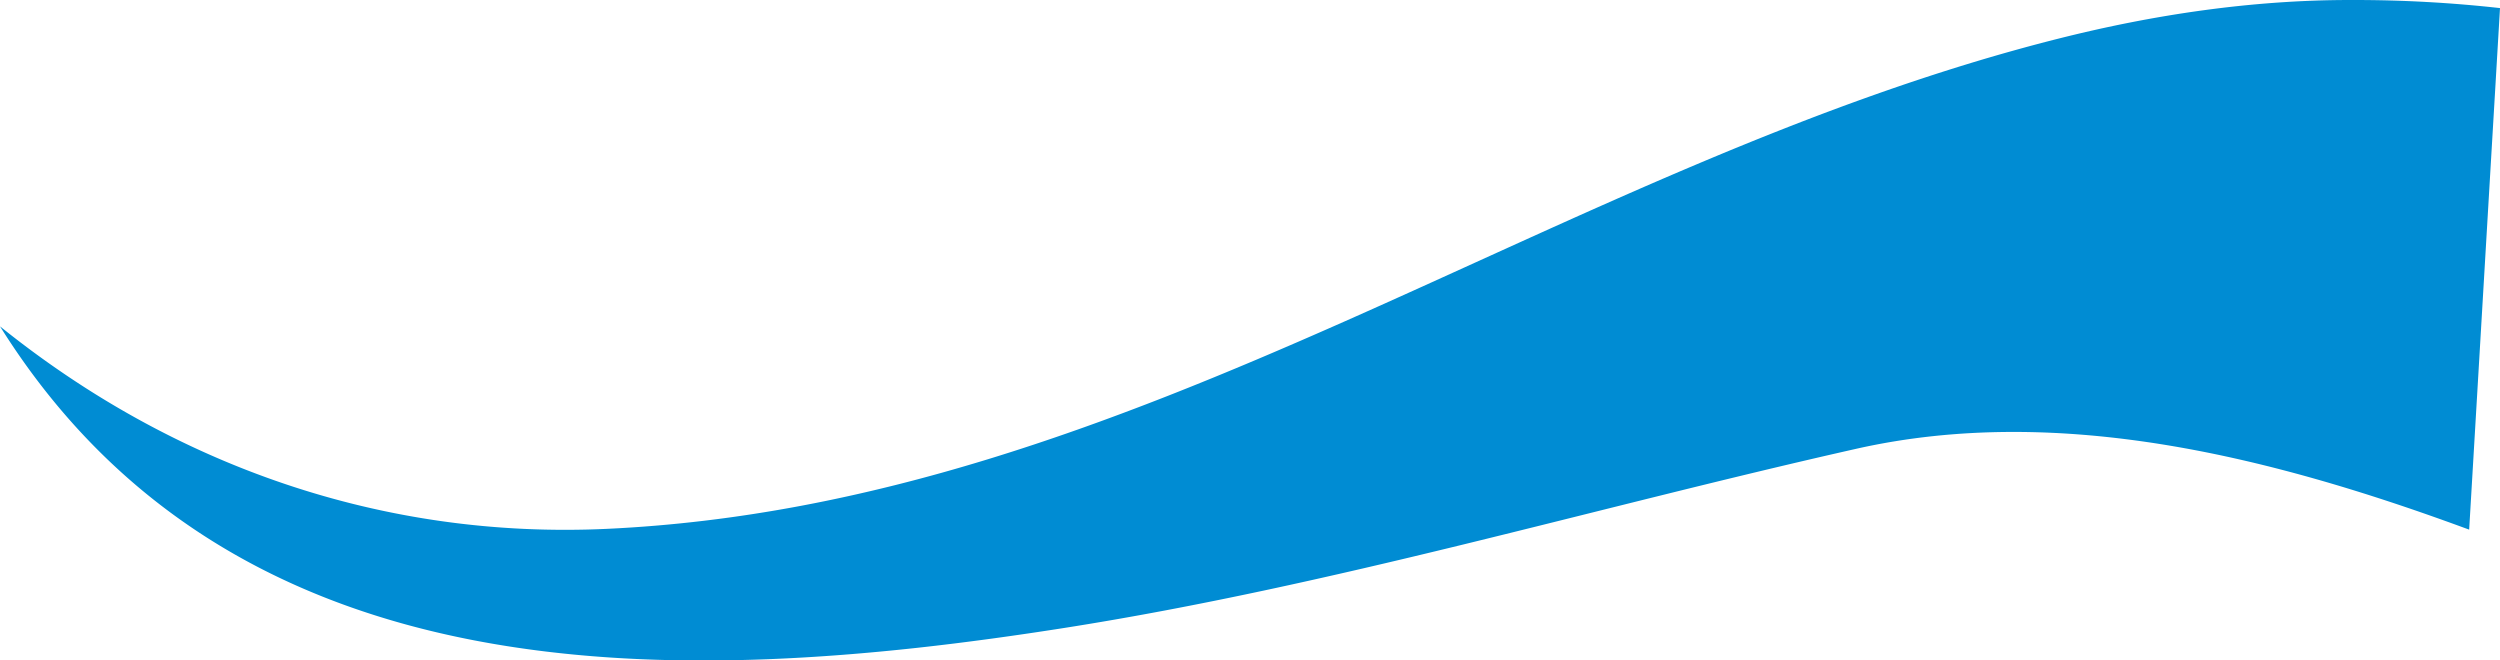 <svg xmlns="http://www.w3.org/2000/svg" width="813.913" height="215.033" viewBox="0 0 813.913 215.033">
  <path id="パス_545" data-name="パス 545" d="M766.537,0a429.979,429.979,0,0,1,47.376,2.633q-.758,12.818-1.512,25.627-2.737,46.235-5.469,92.458-1.527,25.859-3.057,51.714c-62.844-23.182-132.831-41.366-199.638-26.3-85.9,19.367-170.587,44.593-257.7,58.3C220.373,224.282,76.428,228.228,0,106.246c.04-.68-.021.34,0,0C56.6,151.8,124.936,175.58,197.635,172.172,370.254,164.079,507.508,53.53,670.349,12.529,701.333,4.728,733.193,0,765.186,0Z" transform="translate(0 0)" fill="#008cd3"/>
</svg>

